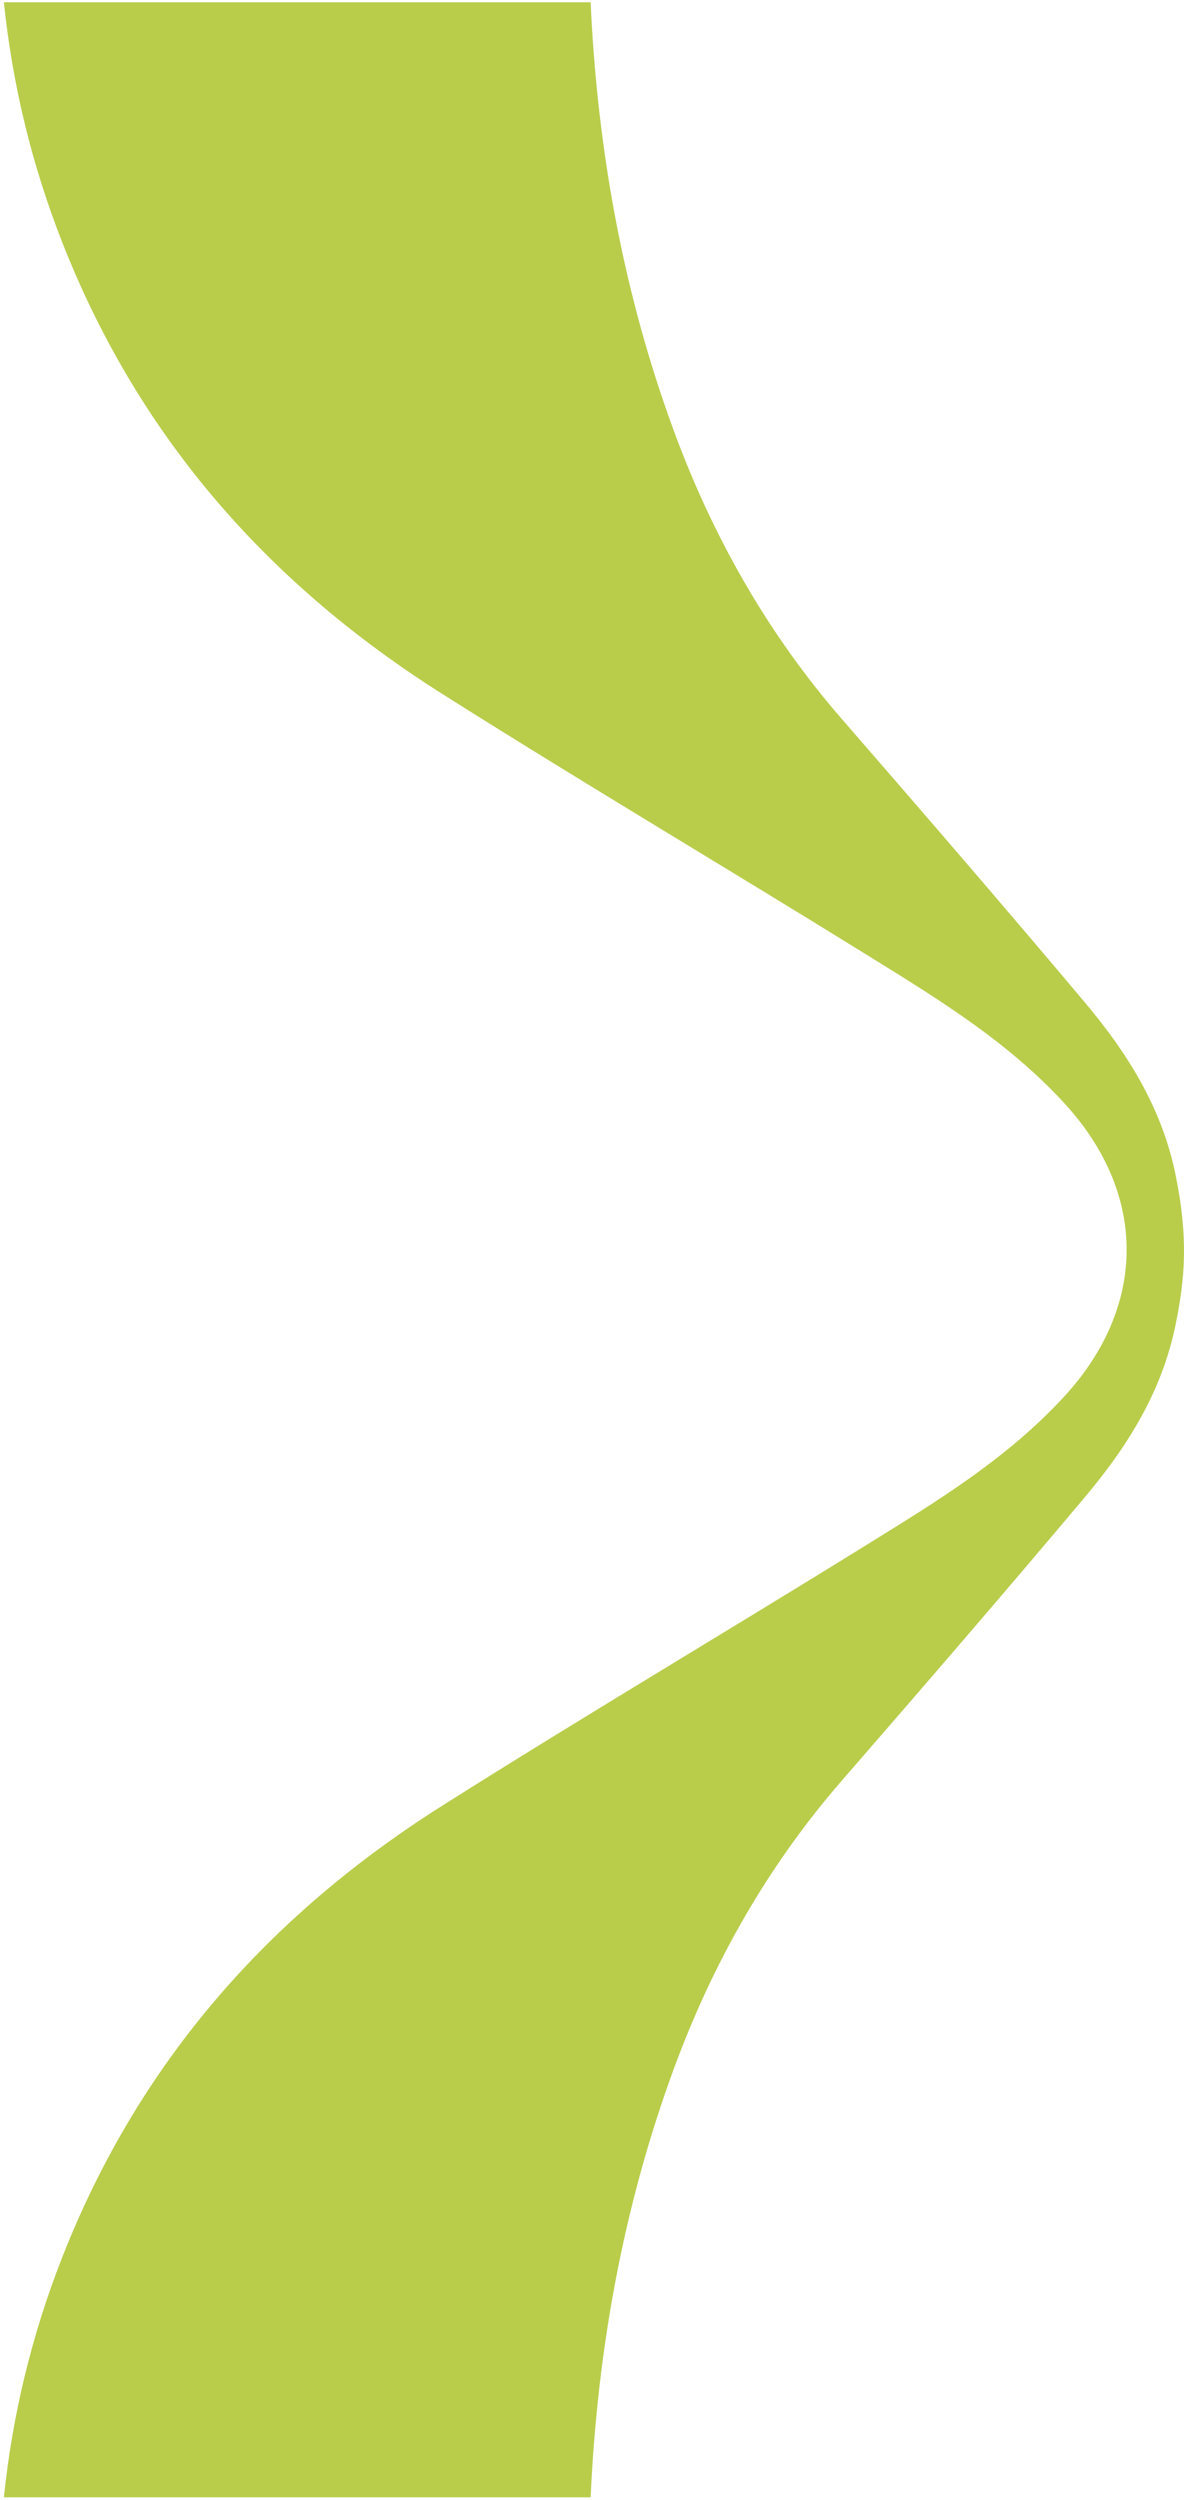 <svg width="199" height="420" viewBox="0 0 199 420" fill="none" xmlns="http://www.w3.org/2000/svg">
<path d="M182.349 168.411C189.36 176.749 195.283 185.99 197.595 197.407C199.729 207.948 199.187 214.629 197.595 222.495C195.283 233.912 189.36 243.151 182.349 251.491C168.865 267.531 155.178 283.364 141.457 299.159C129.21 313.255 119.926 329.414 113.279 347.469C104.768 370.589 100.403 394.69 99.271 419.519H0.649C2.101 405.607 5.36 392.209 10.413 379.314C23.604 345.648 45.975 321.255 74.36 303.314C98.014 288.365 122.046 274.15 145.814 259.42C157.472 252.197 169.254 245.055 178.896 234.569C192.712 219.543 192.976 200.649 178.896 185.336C169.256 174.848 157.472 167.707 145.816 160.483C122.046 145.755 98.014 131.538 74.36 116.589C45.975 98.648 23.604 74.255 10.413 40.589C5.36 27.695 2.101 14.298 0.649 0.384H99.271C100.403 25.214 104.768 49.314 113.279 72.434C119.926 90.487 129.212 106.648 141.457 120.745C155.178 136.538 168.865 152.372 182.349 168.411Z" fill="#B9CD4B"/>
</svg>
